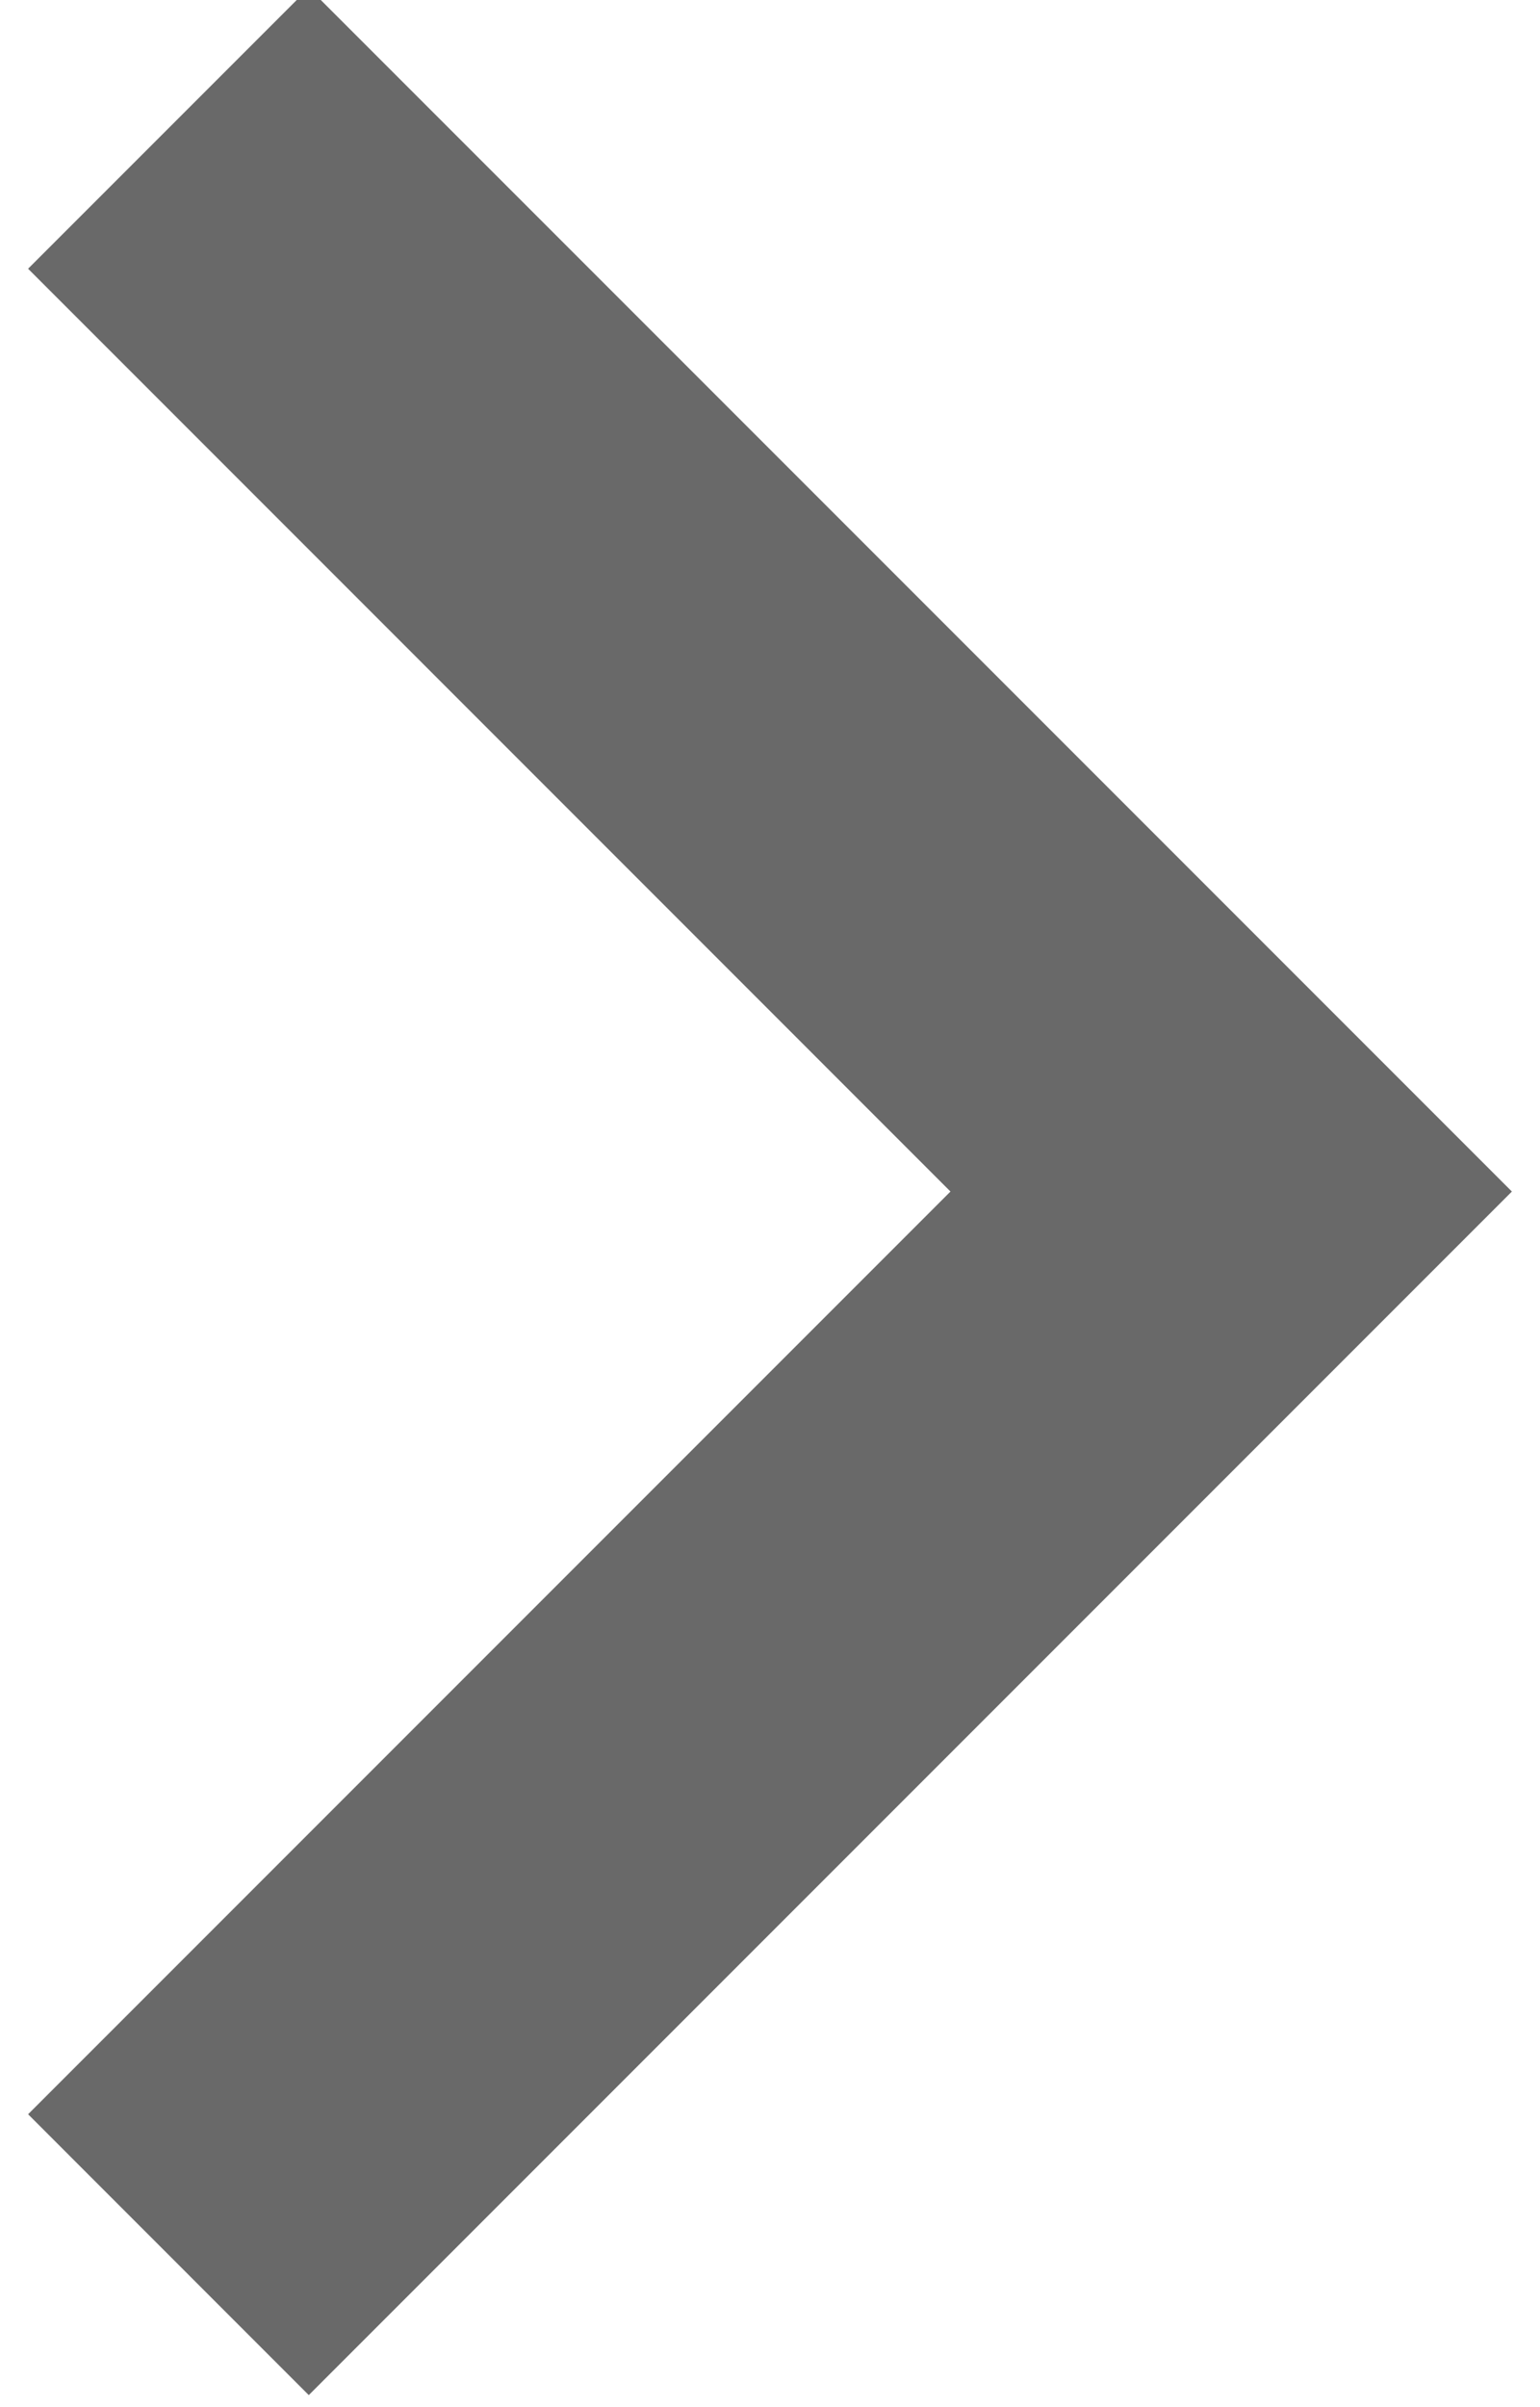 <svg xmlns="http://www.w3.org/2000/svg" xmlns:xlink="http://www.w3.org/1999/xlink" width="16" height="25" viewBox="0 0 16 25"><defs><path id="d7pca" d="M1592.292 3086.958l9.583-9.583-9.583-9.584 2.916-2.916 12.5 12.5-12.5 12.5z"/></defs><g><g transform="translate(-1592 -3065)"><use fill="#696969" xlink:href="#d7pca"/></g></g></svg>